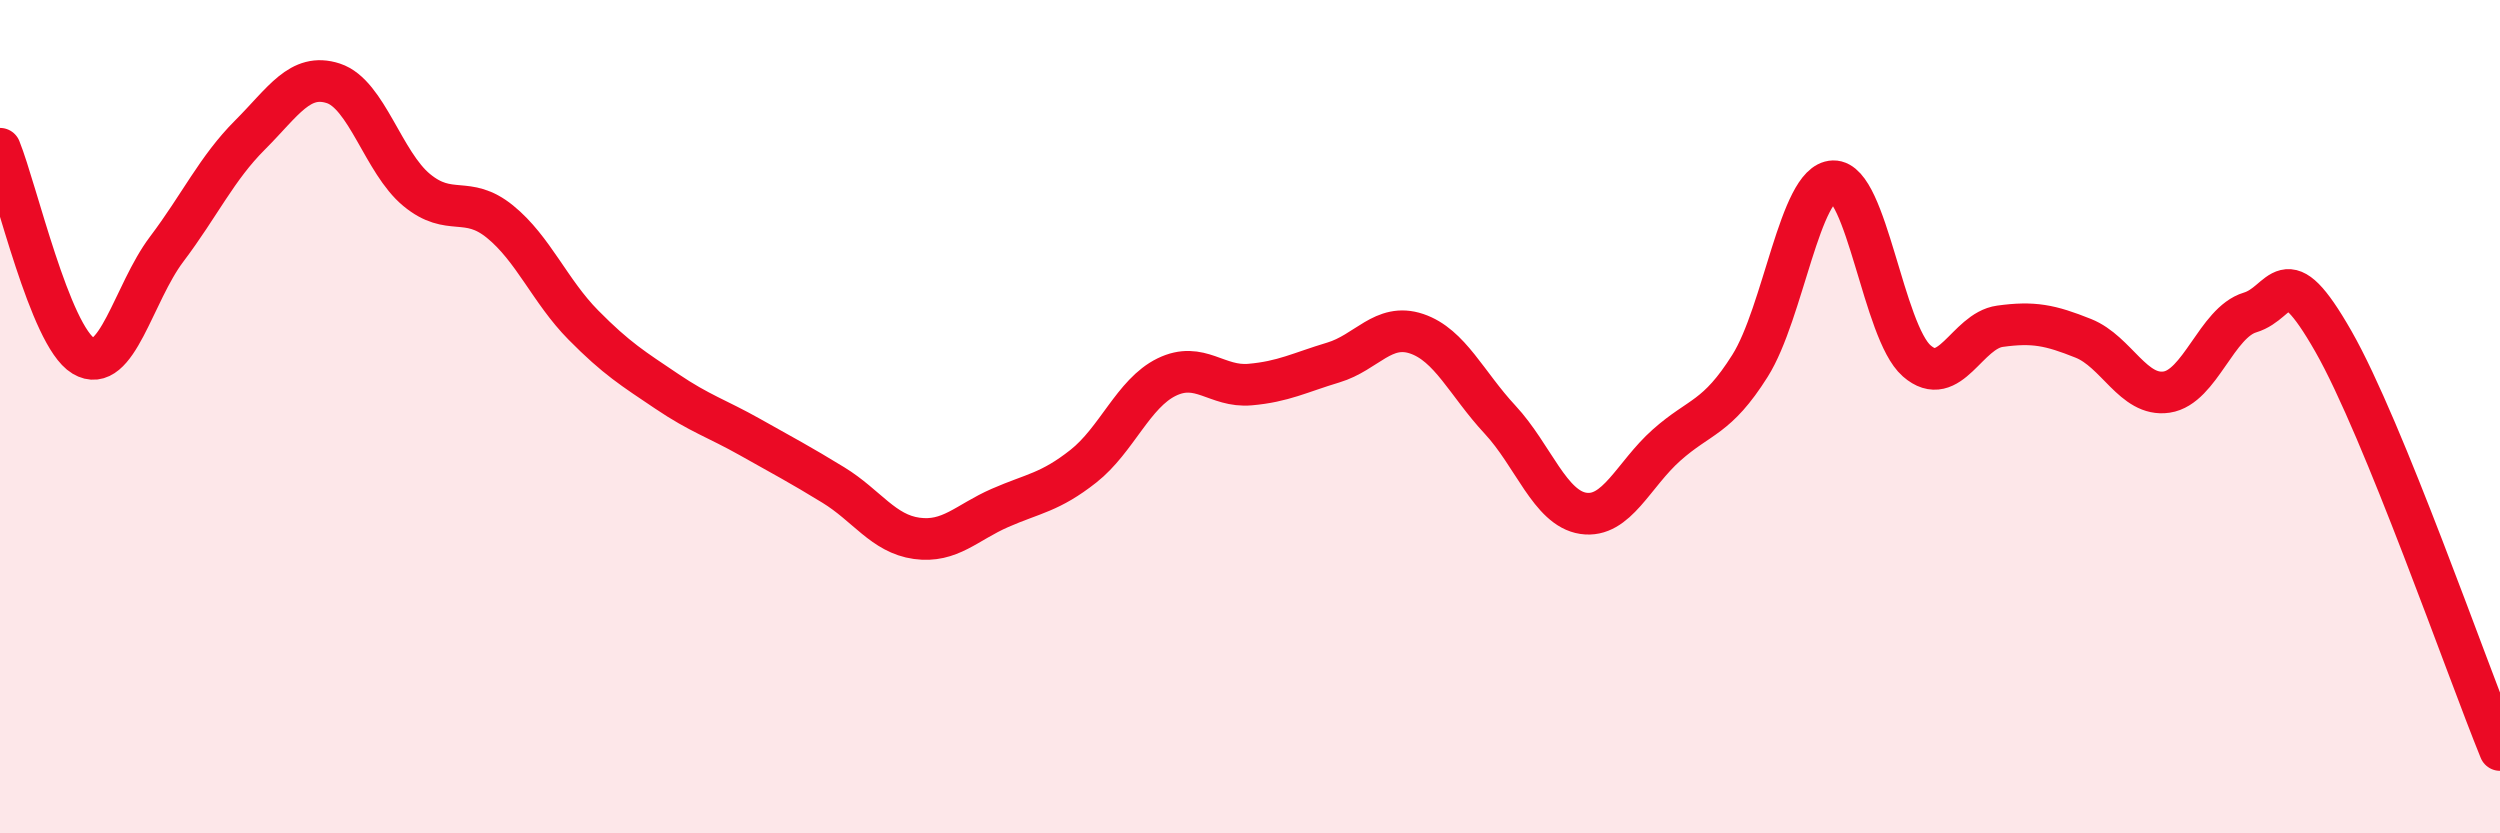 
    <svg width="60" height="20" viewBox="0 0 60 20" xmlns="http://www.w3.org/2000/svg">
      <path
        d="M 0,3.57 C 0.4,4.56 1.2,8.06 2,8.54 C 2.8,9.02 3.2,7.04 4,5.98 C 4.8,4.92 5.2,4.04 6,3.24 C 6.8,2.44 7.2,1.74 8,2 C 8.8,2.26 9.2,3.9 10,4.56 C 10.8,5.22 11.2,4.67 12,5.32 C 12.8,5.97 13.2,6.99 14,7.8 C 14.8,8.61 15.2,8.85 16,9.39 C 16.8,9.93 17.2,10.04 18,10.49 C 18.8,10.94 19.2,11.15 20,11.64 C 20.8,12.13 21.2,12.81 22,12.92 C 22.8,13.03 23.2,12.54 24,12.19 C 24.8,11.84 25.2,11.82 26,11.19 C 26.8,10.56 27.2,9.44 28,9.05 C 28.8,8.66 29.2,9.3 30,9.23 C 30.8,9.16 31.2,8.94 32,8.7 C 32.8,8.46 33.2,7.74 34,8.01 C 34.8,8.28 35.2,9.21 36,10.07 C 36.8,10.93 37.2,12.2 38,12.32 C 38.8,12.44 39.2,11.39 40,10.68 C 40.8,9.97 41.2,10.05 42,8.78 C 42.8,7.51 43.2,4.37 44,4.35 C 44.8,4.33 45.2,7.96 46,8.66 C 46.8,9.36 47.2,7.94 48,7.83 C 48.8,7.72 49.2,7.8 50,8.12 C 50.8,8.44 51.2,9.53 52,9.41 C 52.8,9.29 53.2,7.74 54,7.5 C 54.8,7.26 54.8,6.09 56,8.19 C 57.2,10.29 59.2,16.04 60,18L60 20L0 20Z"
        fill="#EB0A25"
        opacity="0.1"
        stroke-linecap="round"
        stroke-linejoin="round"
      />
      <path
        d="M 0,3.57 C 0.4,4.56 1.2,8.06 2,8.54 C 2.8,9.02 3.2,7.04 4,5.98 C 4.8,4.92 5.2,4.04 6,3.24 C 6.8,2.44 7.2,1.74 8,2 C 8.8,2.26 9.2,3.9 10,4.56 C 10.8,5.22 11.2,4.67 12,5.32 C 12.8,5.97 13.2,6.99 14,7.8 C 14.8,8.61 15.2,8.85 16,9.39 C 16.8,9.93 17.2,10.04 18,10.49 C 18.8,10.94 19.2,11.15 20,11.64 C 20.8,12.13 21.2,12.81 22,12.92 C 22.8,13.03 23.2,12.54 24,12.19 C 24.8,11.84 25.2,11.82 26,11.19 C 26.8,10.56 27.2,9.44 28,9.05 C 28.8,8.66 29.2,9.3 30,9.23 C 30.8,9.16 31.2,8.94 32,8.7 C 32.8,8.46 33.2,7.74 34,8.01 C 34.8,8.28 35.2,9.21 36,10.07 C 36.8,10.93 37.2,12.2 38,12.32 C 38.8,12.44 39.2,11.39 40,10.68 C 40.8,9.97 41.2,10.05 42,8.78 C 42.8,7.51 43.2,4.37 44,4.35 C 44.8,4.33 45.2,7.96 46,8.66 C 46.8,9.36 47.2,7.94 48,7.83 C 48.8,7.72 49.2,7.8 50,8.12 C 50.8,8.44 51.2,9.53 52,9.41 C 52.8,9.29 53.2,7.74 54,7.5 C 54.8,7.26 54.8,6.09 56,8.19 C 57.2,10.29 59.2,16.04 60,18"
        stroke="#EB0A25"
        stroke-width="1"
        fill="none"
        stroke-linecap="round"
        stroke-linejoin="round"
      />
    </svg>
  
